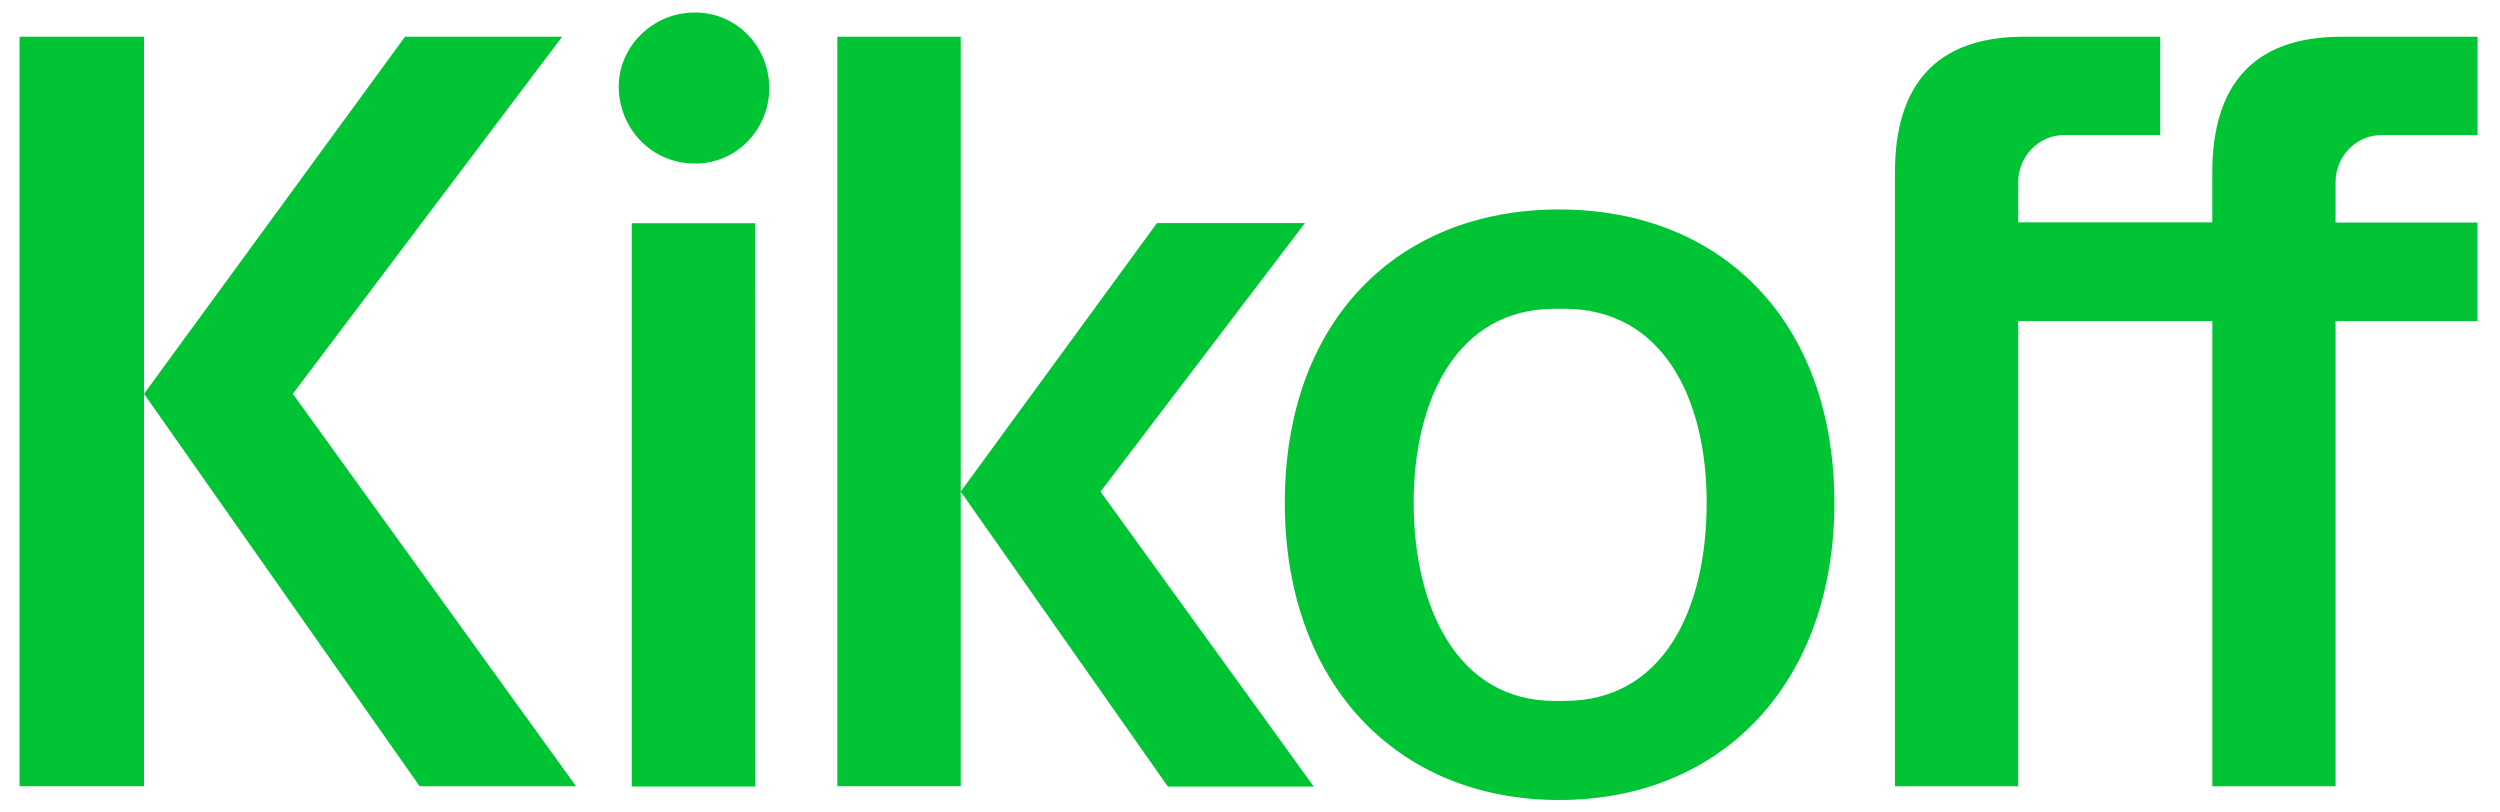 <svg width="80" height="26" viewBox="0 0 80 26" fill="none" xmlns="http://www.w3.org/2000/svg">
<g id="Kikoff">
<path id="Vector" d="M4.609 1.175H0.625V25.159H4.609V1.175ZM30.743 1.175H26.795V25.159H30.743V1.175ZM19.798 2.781C19.798 1.483 20.89 0.4 22.231 0.4C22.538 0.398 22.844 0.456 23.129 0.572C23.414 0.688 23.673 0.859 23.892 1.075C24.338 1.515 24.598 2.115 24.616 2.748C24.635 3.379 24.409 3.992 23.986 4.46C23.78 4.689 23.531 4.875 23.253 5.008C22.975 5.14 22.674 5.216 22.366 5.232H22.23C21.913 5.234 21.599 5.173 21.306 5.052C21.013 4.932 20.747 4.754 20.523 4.529C20.066 4.068 19.806 3.447 19.799 2.797L19.798 2.781ZM24.171 25.169H20.216V7.142H24.163L24.171 25.169ZM58.7 16.083C58.7 21.853 55.104 25.6 49.893 25.6C44.681 25.6 41.114 21.852 41.114 16.083C41.114 10.313 44.673 6.703 49.892 6.703C55.112 6.703 58.699 10.307 58.699 16.083H58.7ZM54.613 16.083C54.613 12.69 53.167 9.882 50.065 9.882H49.749C46.613 9.882 45.237 12.804 45.237 16.083C45.237 19.401 46.613 22.429 49.749 22.429H50.065C53.203 22.429 54.613 19.545 54.613 16.083ZM76.214 4.322H79.282V1.175H74.92C72.079 1.175 70.793 2.755 70.793 5.518V7.114H64.582V5.831C64.582 5.432 64.737 5.047 65.013 4.765C65.288 4.481 65.662 4.322 66.052 4.322H69.128V1.175H64.763C61.923 1.175 60.638 2.755 60.638 5.518V25.161H64.582V10.272H70.794V25.161H74.738V10.272H79.281V7.122H74.738V5.831C74.738 5.432 74.892 5.047 75.168 4.765C75.445 4.481 75.818 4.323 76.208 4.322M4.609 12.603L13.429 25.161H18.434L9.37 12.603L17.988 1.175H12.96L4.609 12.603Z" fill="#00C434"/>
<path id="Vector_2" d="M30.742 15.731L37.372 25.171H42.041L35.216 15.733L41.758 7.138H37.023L30.742 15.731Z" fill="#00C434"/>
</g>
</svg>
